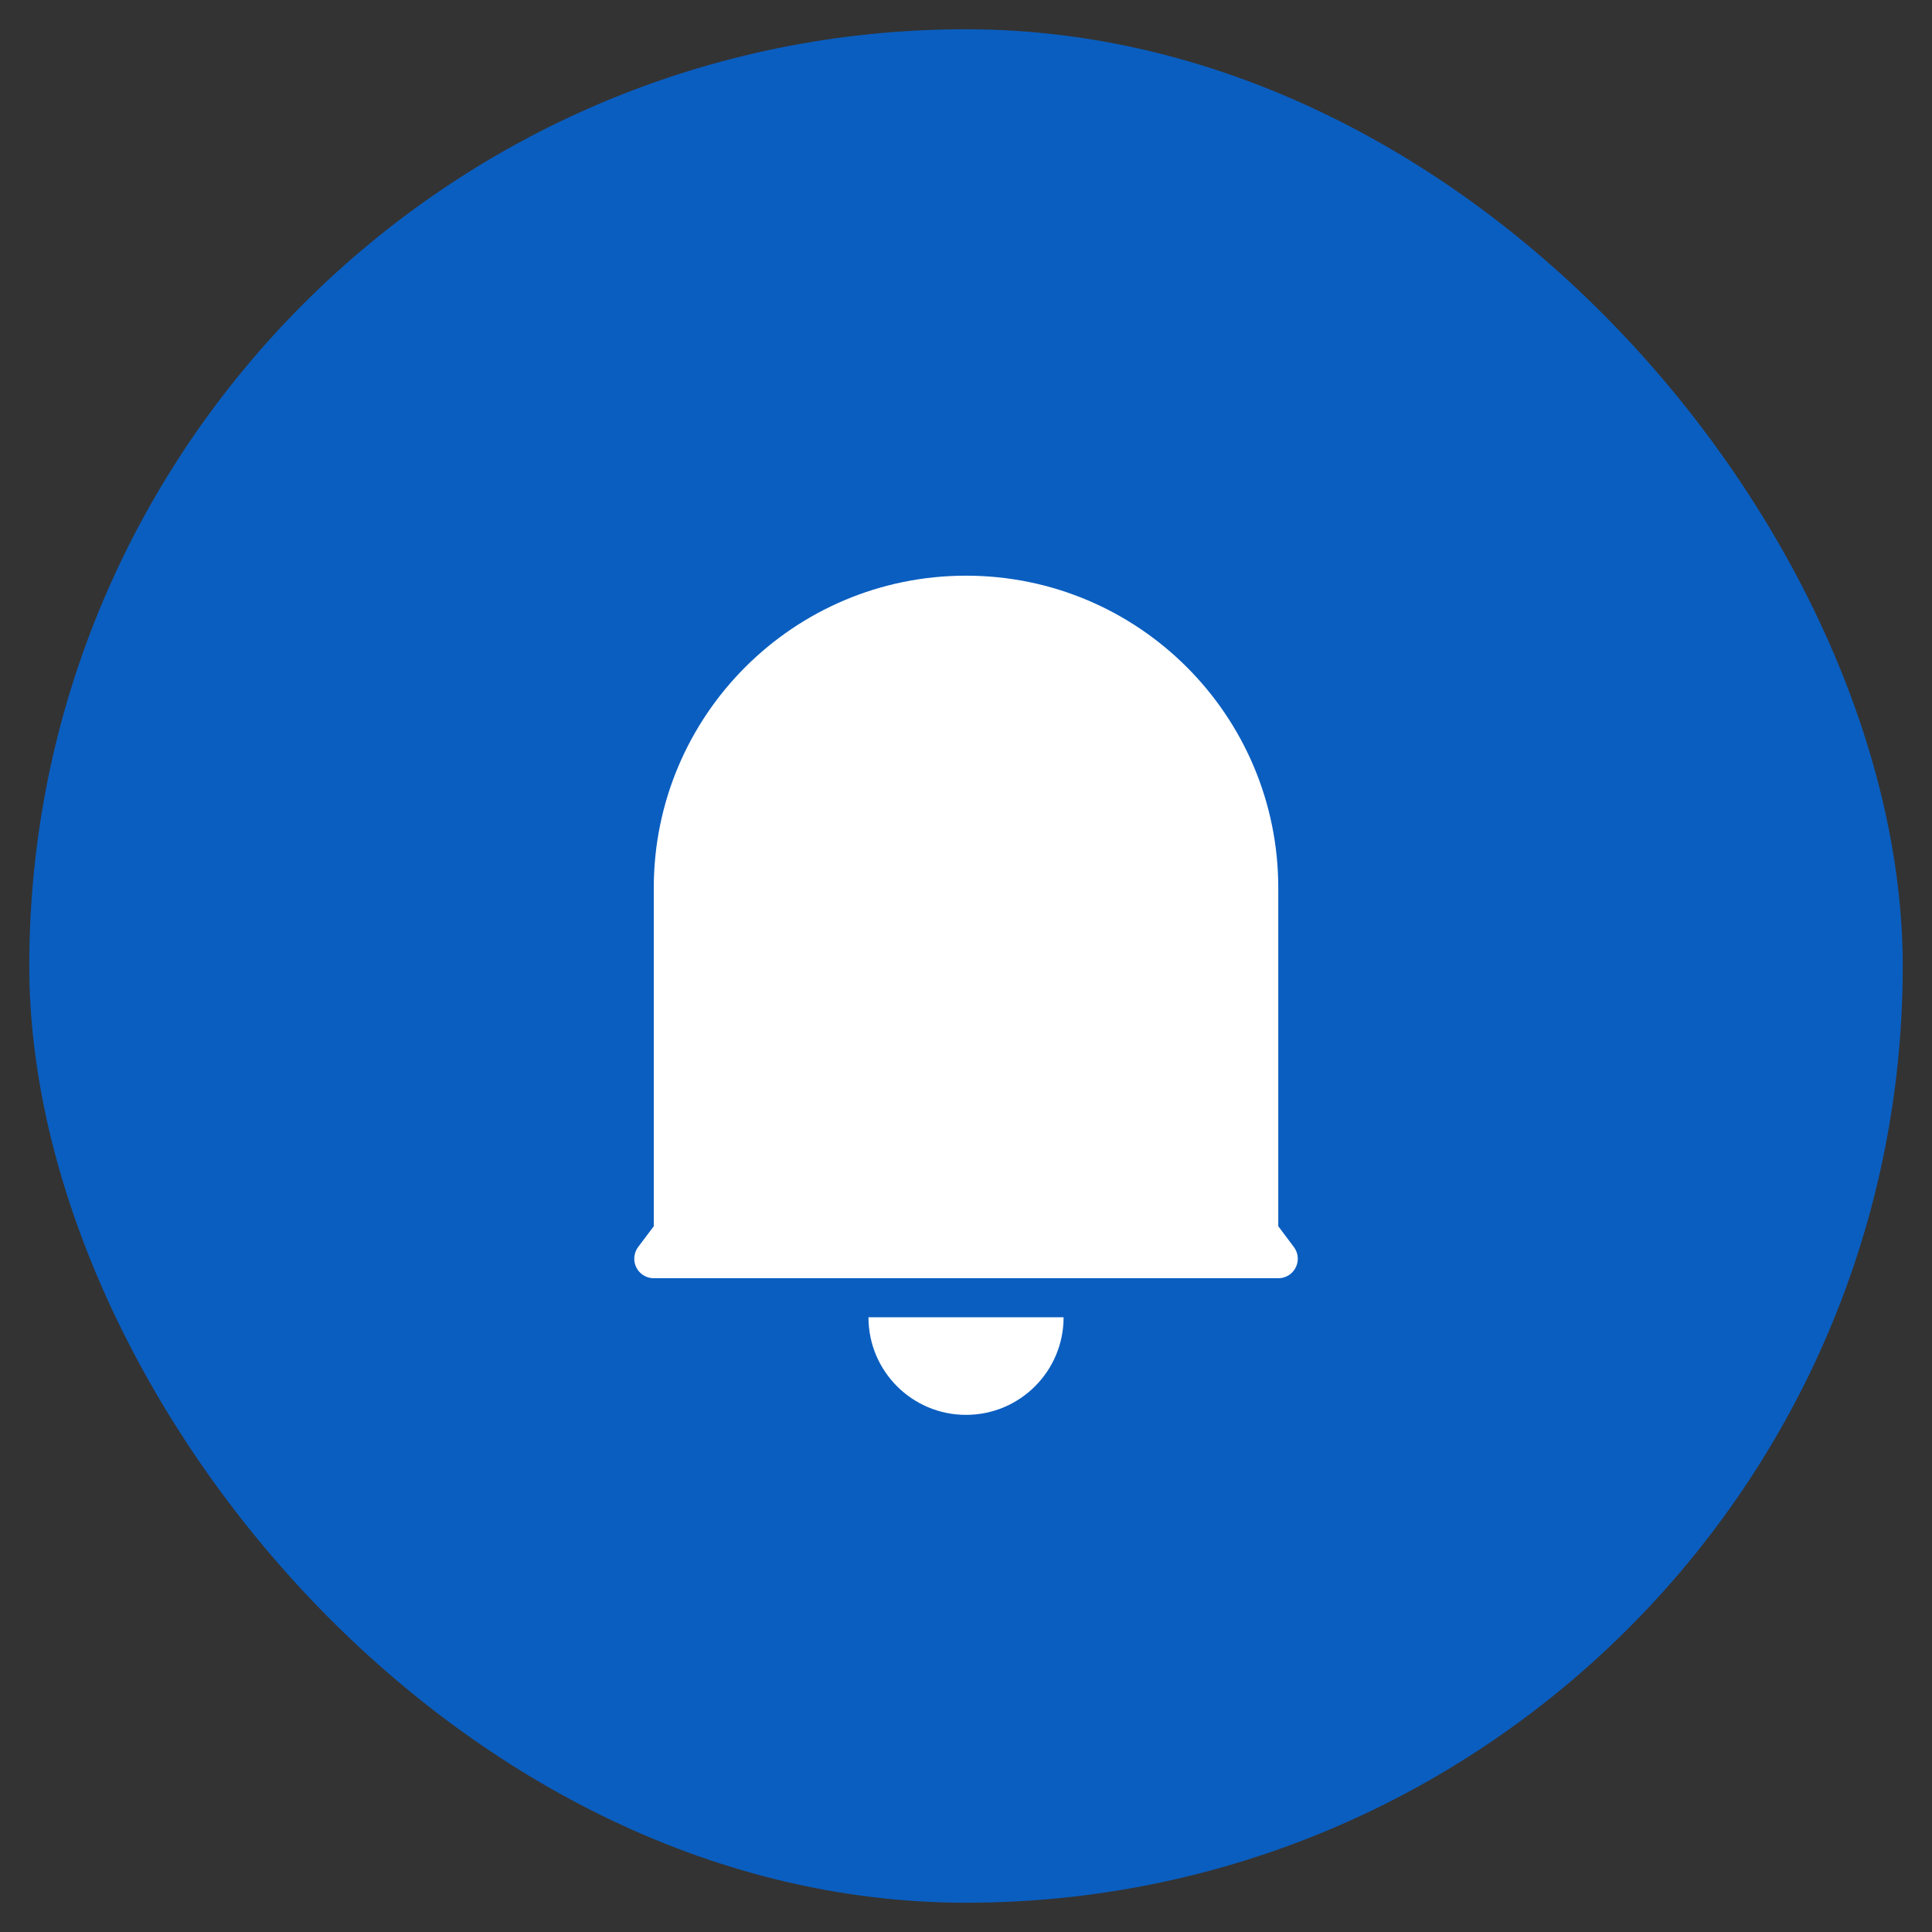 <svg width="33" height="33" viewBox="0 0 33 33" fill="none" xmlns="http://www.w3.org/2000/svg">
<rect x="0" y="0" width="33" height="33" fill="#333333" stroke="none"/>
<rect x="0.5" y="0.5" width="32" height="32" rx="16" fill="#0A5EC0"/>
<g clip-path="url(#clip0_165_400)">
<path d="M21.834 20.945L22.1 21.3C22.211 21.447 22.181 21.656 22.034 21.767C21.976 21.81 21.906 21.833 21.834 21.833H11.167C10.983 21.833 10.834 21.684 10.834 21.5C10.834 21.428 10.857 21.358 10.9 21.3L11.167 20.945V15.167C11.167 12.221 13.555 9.833 16.5 9.833C19.446 9.833 21.834 12.221 21.834 15.167V20.945ZM14.834 22.5H18.167C18.167 23.421 17.421 24.167 16.5 24.167C15.58 24.167 14.834 23.421 14.834 22.5Z" fill="white"/>
</g>
<defs>
<clipPath id="clip0_165_400">
<rect width="16" height="16" fill="white" transform="translate(8.5 8.5)"/>
</clipPath>
</defs>
</svg>
